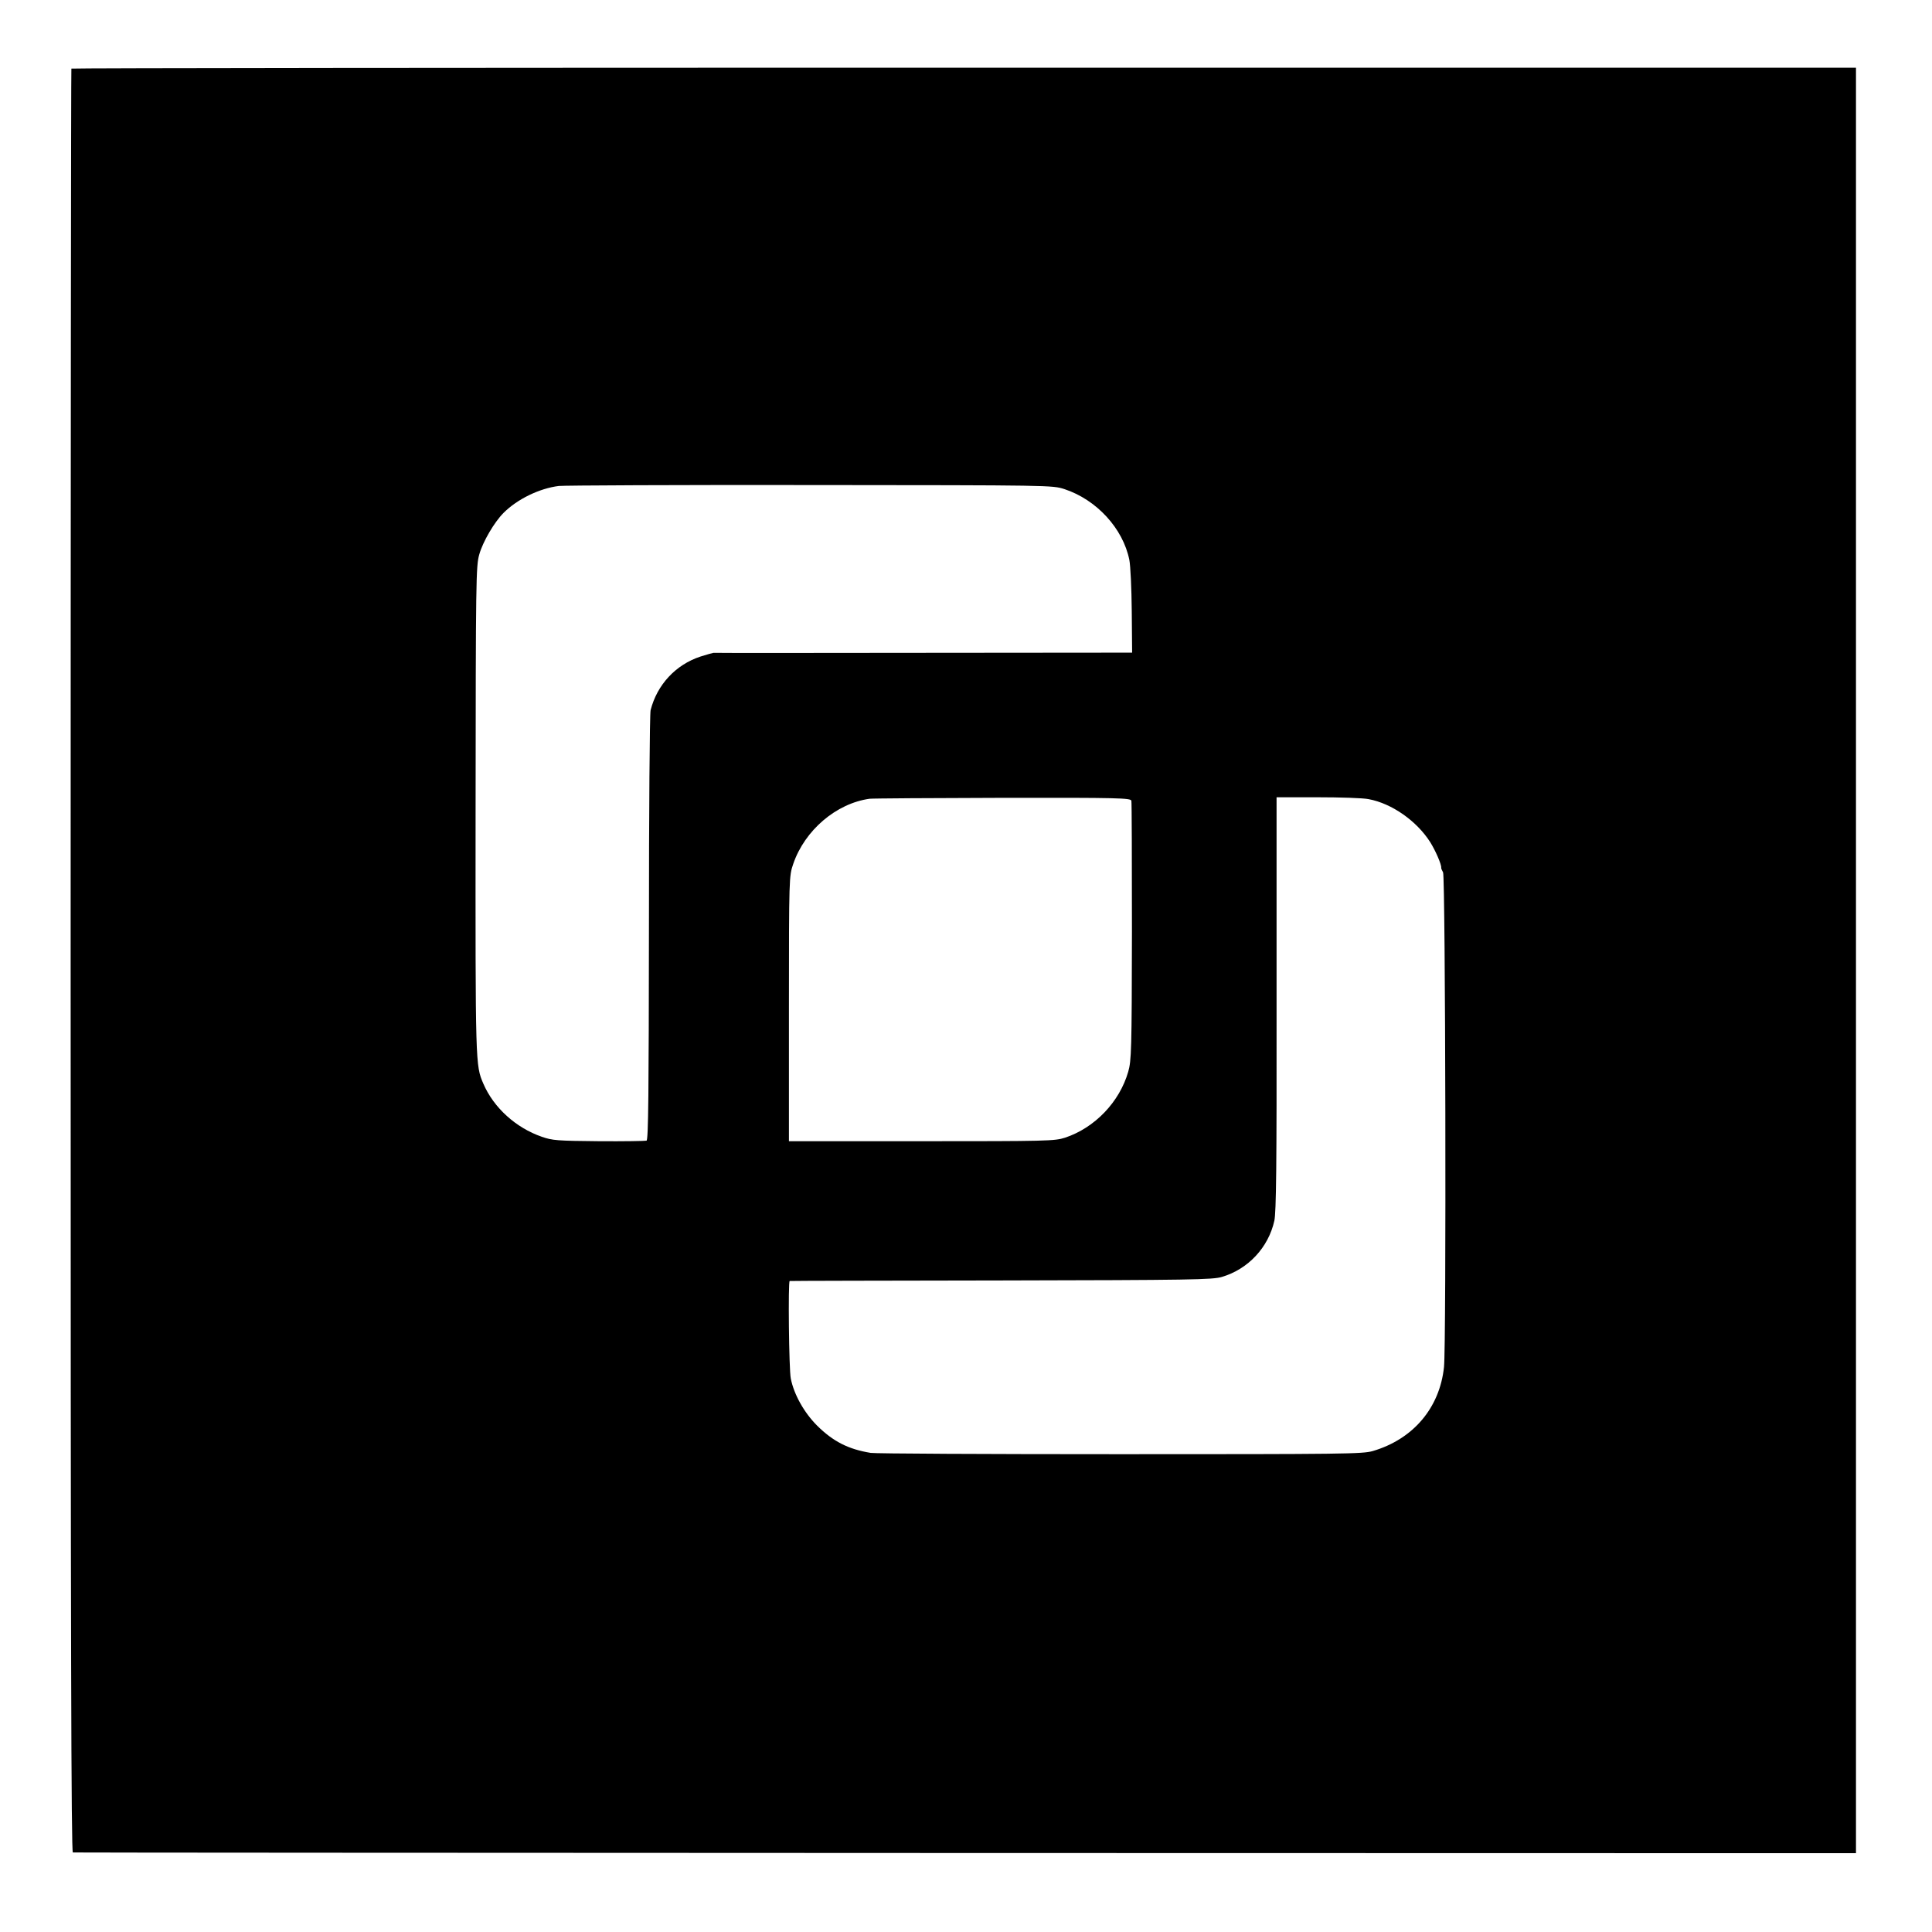 <?xml version="1.0" standalone="no"?>
<!DOCTYPE svg PUBLIC "-//W3C//DTD SVG 20010904//EN"
 "http://www.w3.org/TR/2001/REC-SVG-20010904/DTD/svg10.dtd">
<svg version="1.0" xmlns="http://www.w3.org/2000/svg"
 width="1042pt" height="1042pt" viewBox="0 0 1042 1042"
 preserveAspectRatio="xMidYMid meet">
<g transform="translate(0,1042) scale(0.1,-0.1)"
fill="#000000" stroke="none">
<path d="M385 10050 c-2 -3 -4 -2169 -4 -4813 0 -3690 3 -4807 12 -4808 7 -1
2173 -2 4815 -3 l4802 -1 0 4815 0 4815 -4811 0 c-2646 0 -4812 -2 -4814 -5z
m5356 -2268 c173 -57 316 -212 350 -382 6 -30 12 -155 13 -277 l2 -223 -1126
-1 c-619 -1 -1128 -1 -1132 0 -3 0 -35 -9 -70 -20 -134 -44 -234 -152 -269
-289 -5 -19 -9 -548 -9 -1177 -1 -887 -3 -1142 -13 -1145 -7 -2 -122 -4 -257
-3 -224 2 -251 4 -308 24 -139 48 -259 156 -315 286 -43 100 -43 96 -42 1475
1 1244 2 1318 20 1380 19 68 81 174 131 224 74 74 193 132 298 145 28 3 638 6
1356 5 1303 -1 1305 -1 1371 -22z m361 -1681 c2 -9 3 -326 3 -706 -1 -641 -3
-695 -20 -755 -47 -164 -181 -303 -341 -356 -56 -18 -96 -19 -774 -19 l-715 0
0 715 c0 713 1 715 23 780 62 182 232 327 412 352 14 2 336 4 717 5 631 1 692
-1 695 -16z m1279 9 c125 -23 259 -117 332 -231 29 -46 62 -122 60 -139 -1 -3
4 -14 10 -25 13 -23 18 -2551 5 -2668 -23 -220 -166 -389 -384 -453 -55 -16
-154 -17 -1364 -17 -718 0 -1323 3 -1344 7 -122 20 -203 62 -289 147 -70 70
-125 168 -142 254 -10 48 -15 525 -6 526 3 1 517 2 1141 3 1024 2 1140 4 1190
19 142 42 251 159 283 303 10 47 13 286 12 1172 l0 1112 221 0 c122 0 246 -4
275 -10z"/>
</g>
</svg>
